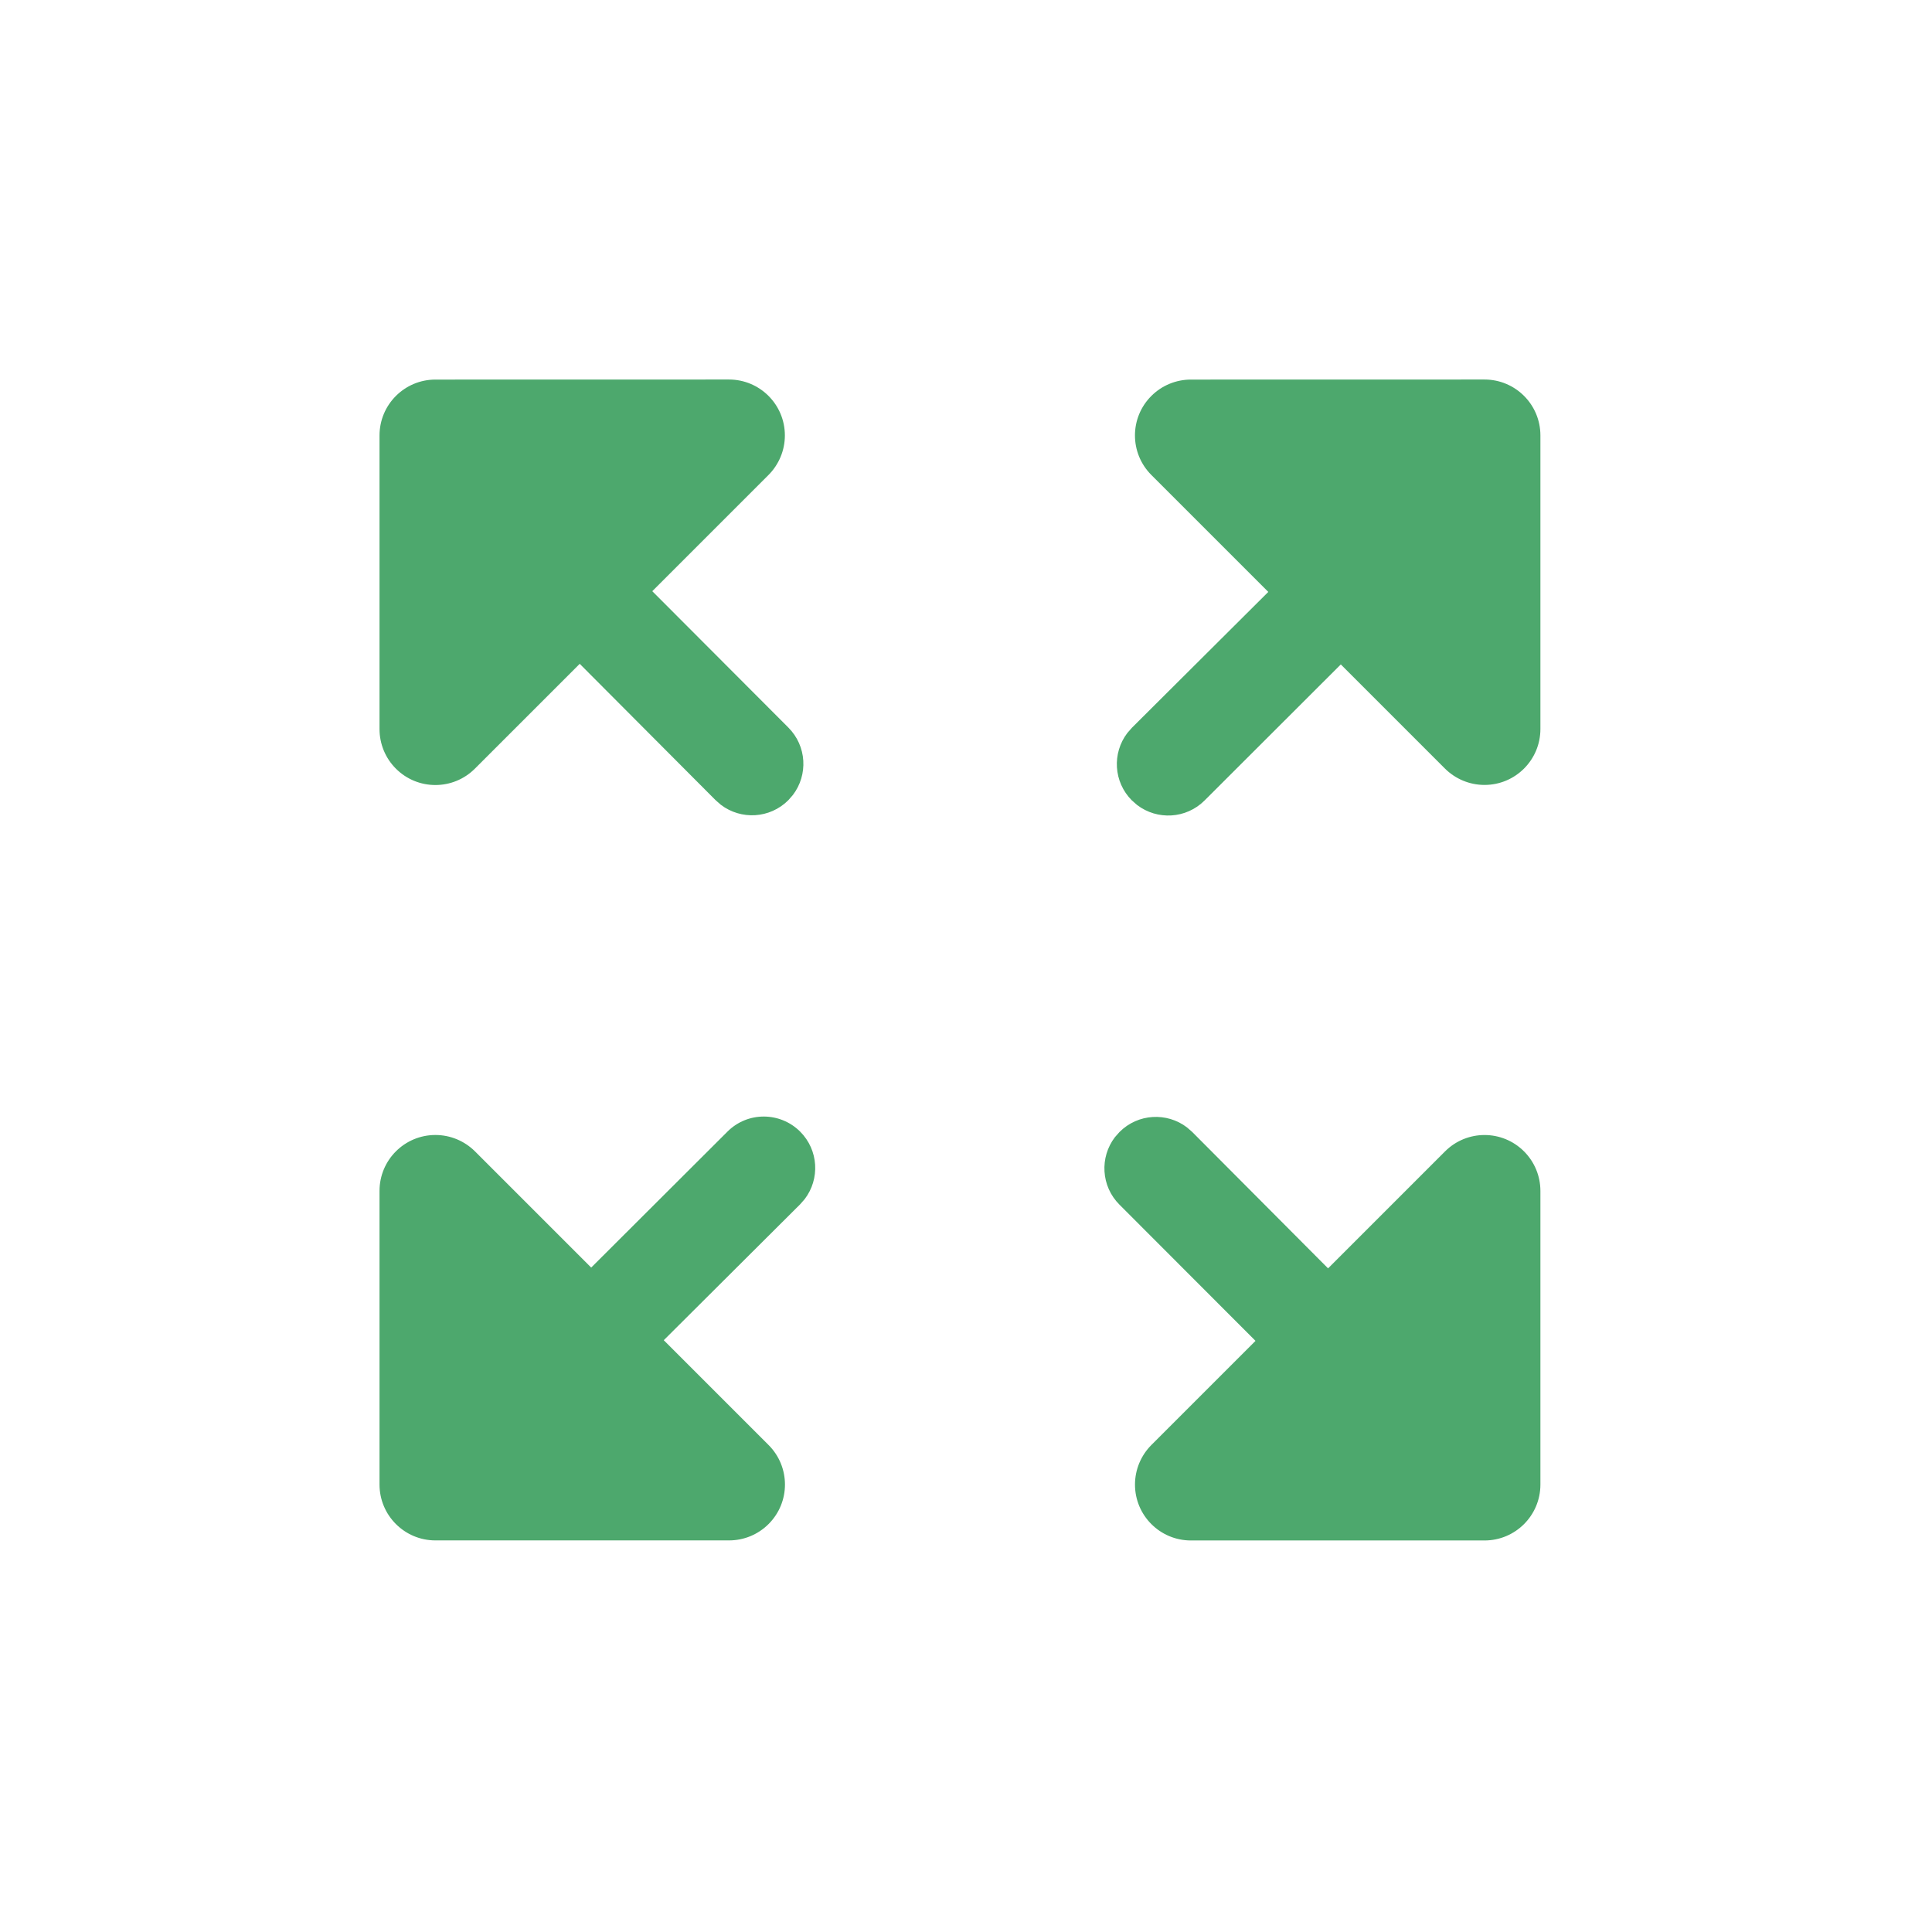 <svg height="32" viewBox="0 0 32 32" width="32" xmlns="http://www.w3.org/2000/svg"><path d="m12.049 18.743c.335-.335.873-.33 1.204 0 .307.307.329.785.076 1.117l-.076.087-2.259 2.251 1.736 1.736c.362.362.362.948 0 1.309-.174.174-.409.271-.655.271h-4.863c-.511 0-.926-.414-.926-.926v-4.863c0-.511.414-.926.926-.926.246 0 .481.098.655.271l1.925 1.925zm6.494.006c.307-.307.785-.329 1.117-.076l.087.076 2.25 2.259 1.937-1.937c.362-.362.948-.362 1.309 0 .174.174.271.409.271.655v4.863c0 .511-.414.926-.926.926h-4.863c-.511 0-.926-.414-.926-.926 0-.246.098-.481.271-.655l1.725-1.725-2.253-2.256c-.307-.307-.329-.785-.076-1.117zm6.045-12.463c.511 0 .926.414.926.926v4.863c0 .511-.414.926-.926.926-.246 0-.481-.098-.655-.271l-1.725-1.725-2.256 2.253c-.307.307-.785.329-1.117.076l-.087-.076c-.307-.307-.329-.785-.076-1.117l.076-.087 2.259-2.25-1.937-1.937c-.362-.362-.362-.948 0-1.309.174-.174.409-.271.655-.271zm-12.514 0c.511 0 .926.414.926.926 0 .246-.098.481-.271.655l-1.925 1.925 2.253 2.258c.307.307.329.785.076 1.117l-.076.087c-.307.307-.785.329-1.117.076l-.087-.076-2.251-2.259-1.736 1.736c-.362.362-.948.362-1.309 0-.174-.174-.271-.409-.271-.655v-4.863c0-.511.414-.926.926-.926z" fill="#4da86d"/></svg>